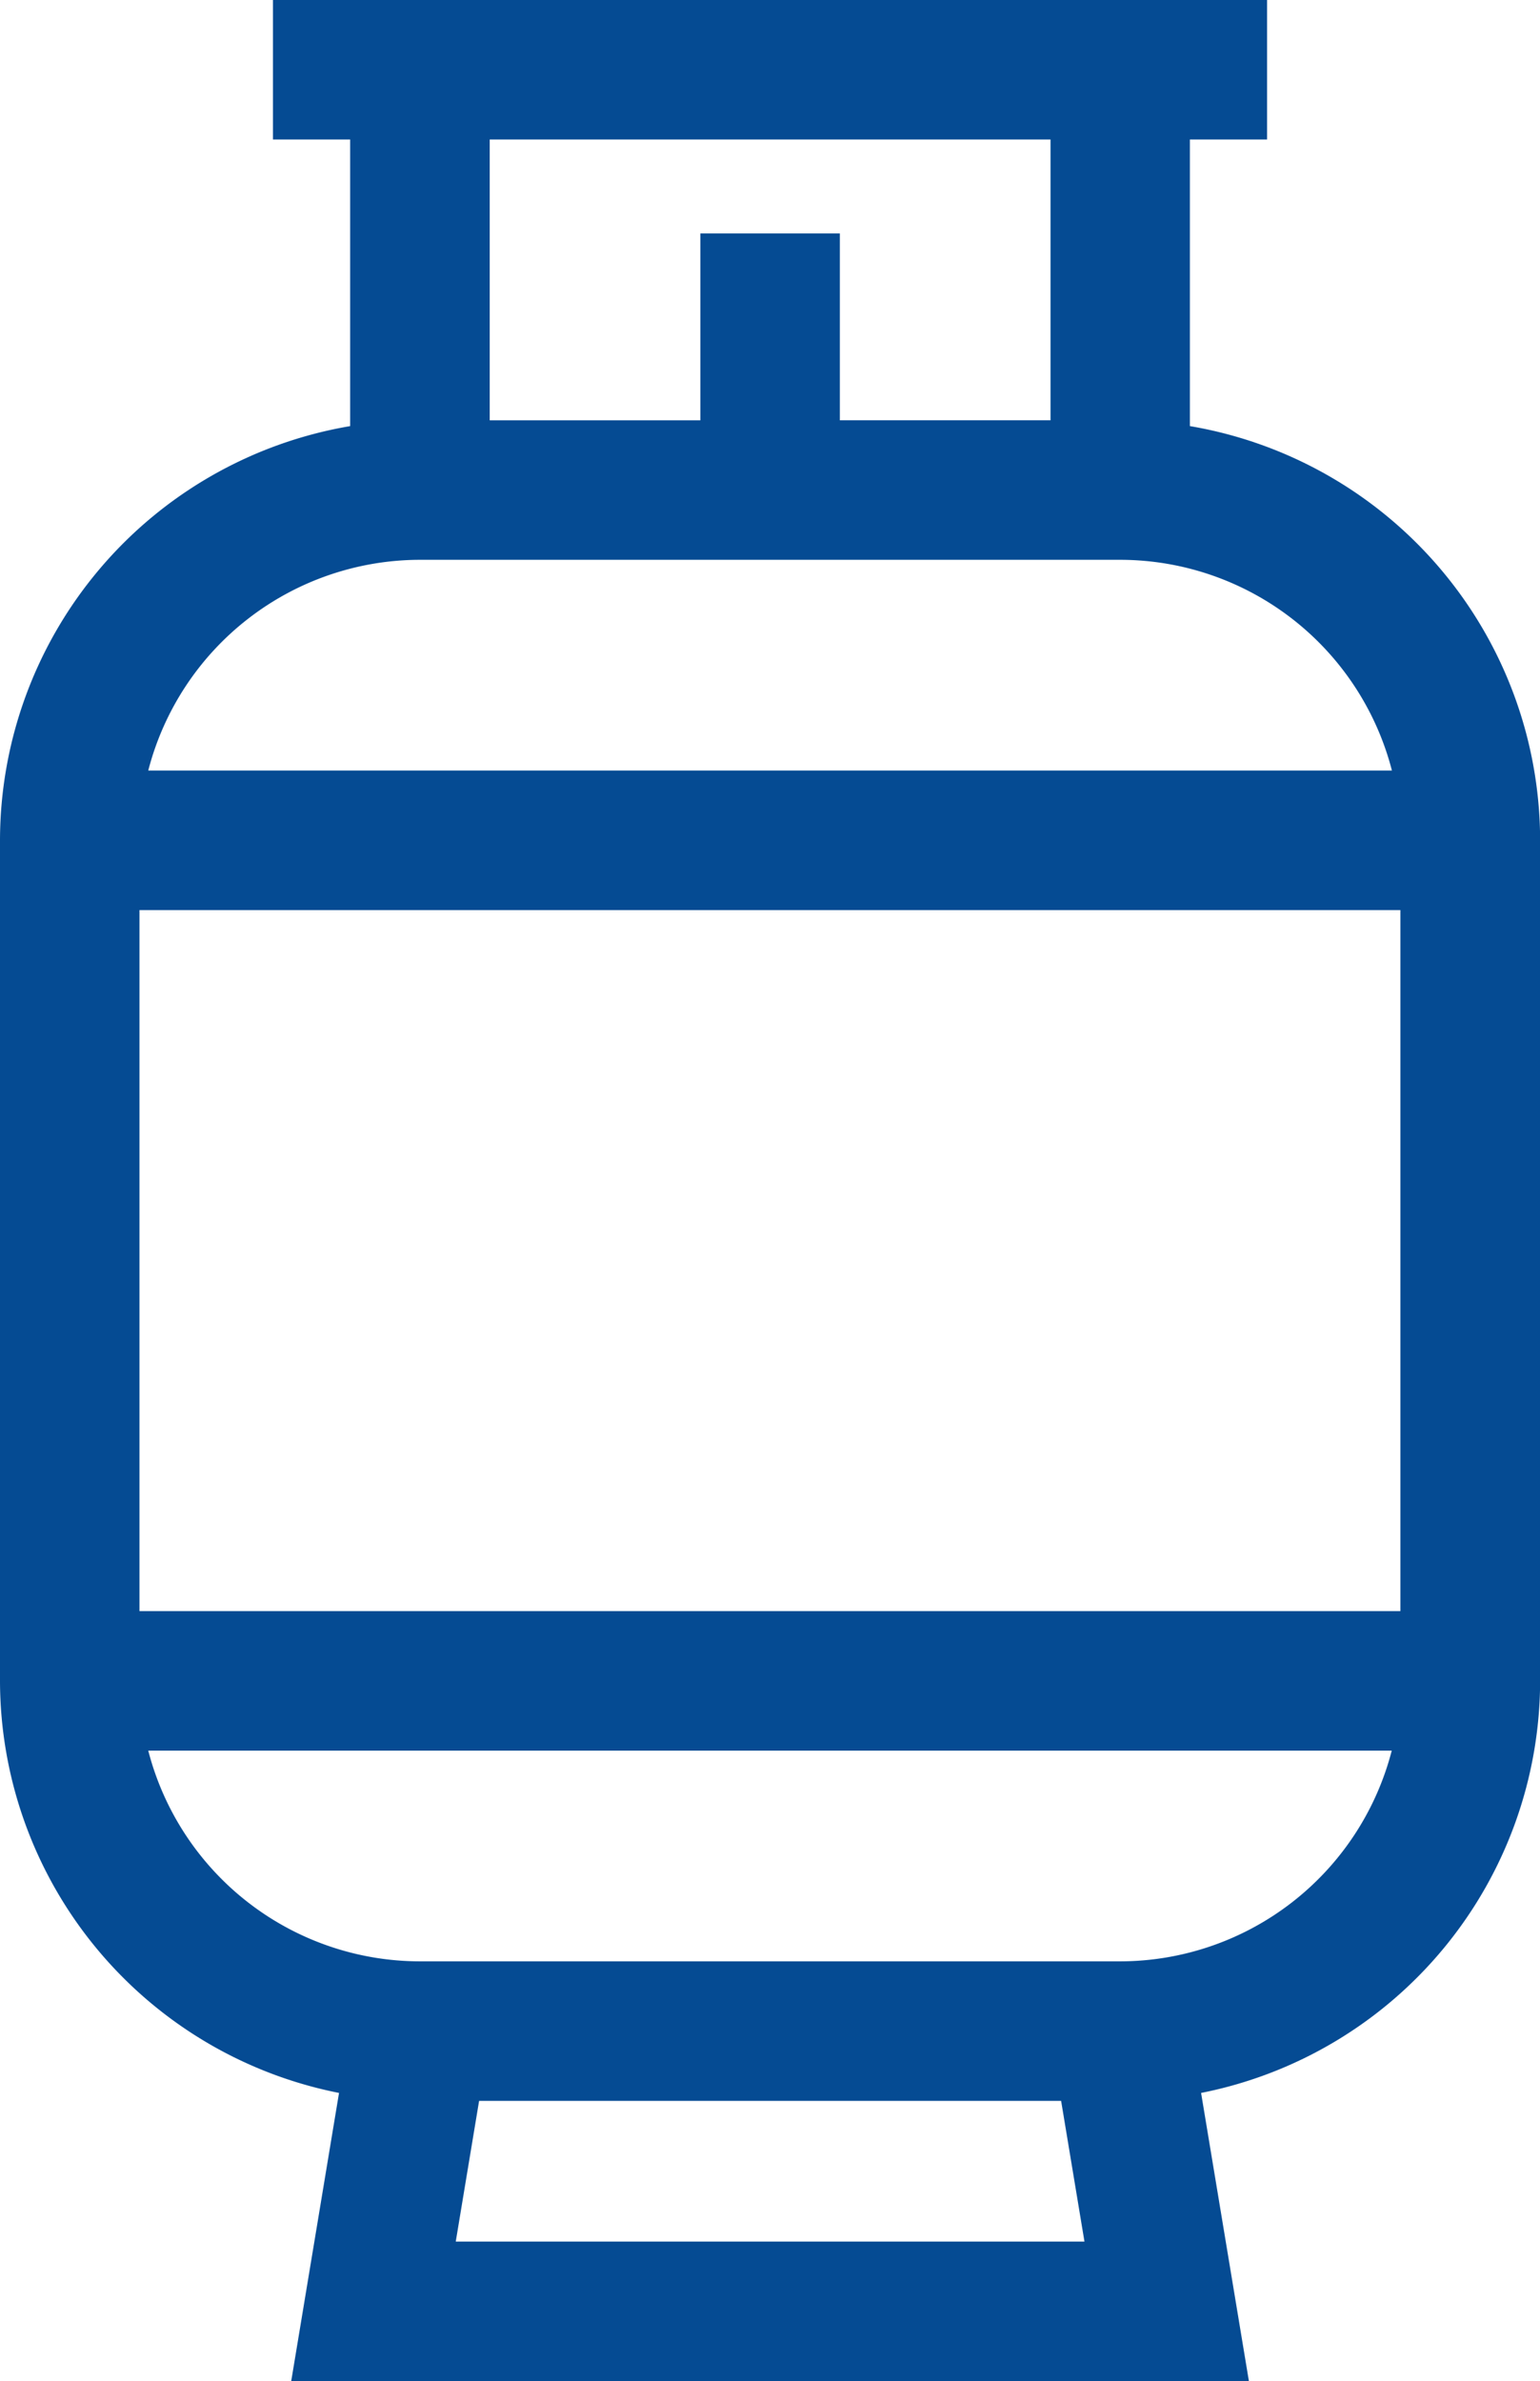 <svg xmlns="http://www.w3.org/2000/svg" width="51.784" height="80.041" viewBox="0 0 51.784 80.041">
  <path id="_003-gas" data-name="003-gas" d="M130.386,14.324V4.69h2.595V0H99.554V4.69h2.595v9.634A14.141,14.141,0,0,0,90.375,28.247V56.5a14.142,14.142,0,0,0,11.4,13.854l-1.607,9.684H132.37l-1.607-9.684a14.142,14.142,0,0,0,11.4-13.854V28.247a14.141,14.141,0,0,0-11.774-13.923ZM95.065,54.158V30.592h42.4V54.158h-42.4ZM125.7,4.69v9.438h-7.084V7.846h-4.69v6.283h-7.084V4.69Zm-21.2,14.128h23.547a9.445,9.445,0,0,1,9.133,7.084H95.36A9.446,9.446,0,0,1,104.493,18.818Zm1.2,56.533.785-4.73h19.571l.785,4.73Zm22.344-9.42H104.493a9.445,9.445,0,0,1-9.133-7.084h41.814A9.445,9.445,0,0,1,128.041,65.931Z" transform="translate(-90.375)" fill="#054b93"/>
</svg>
